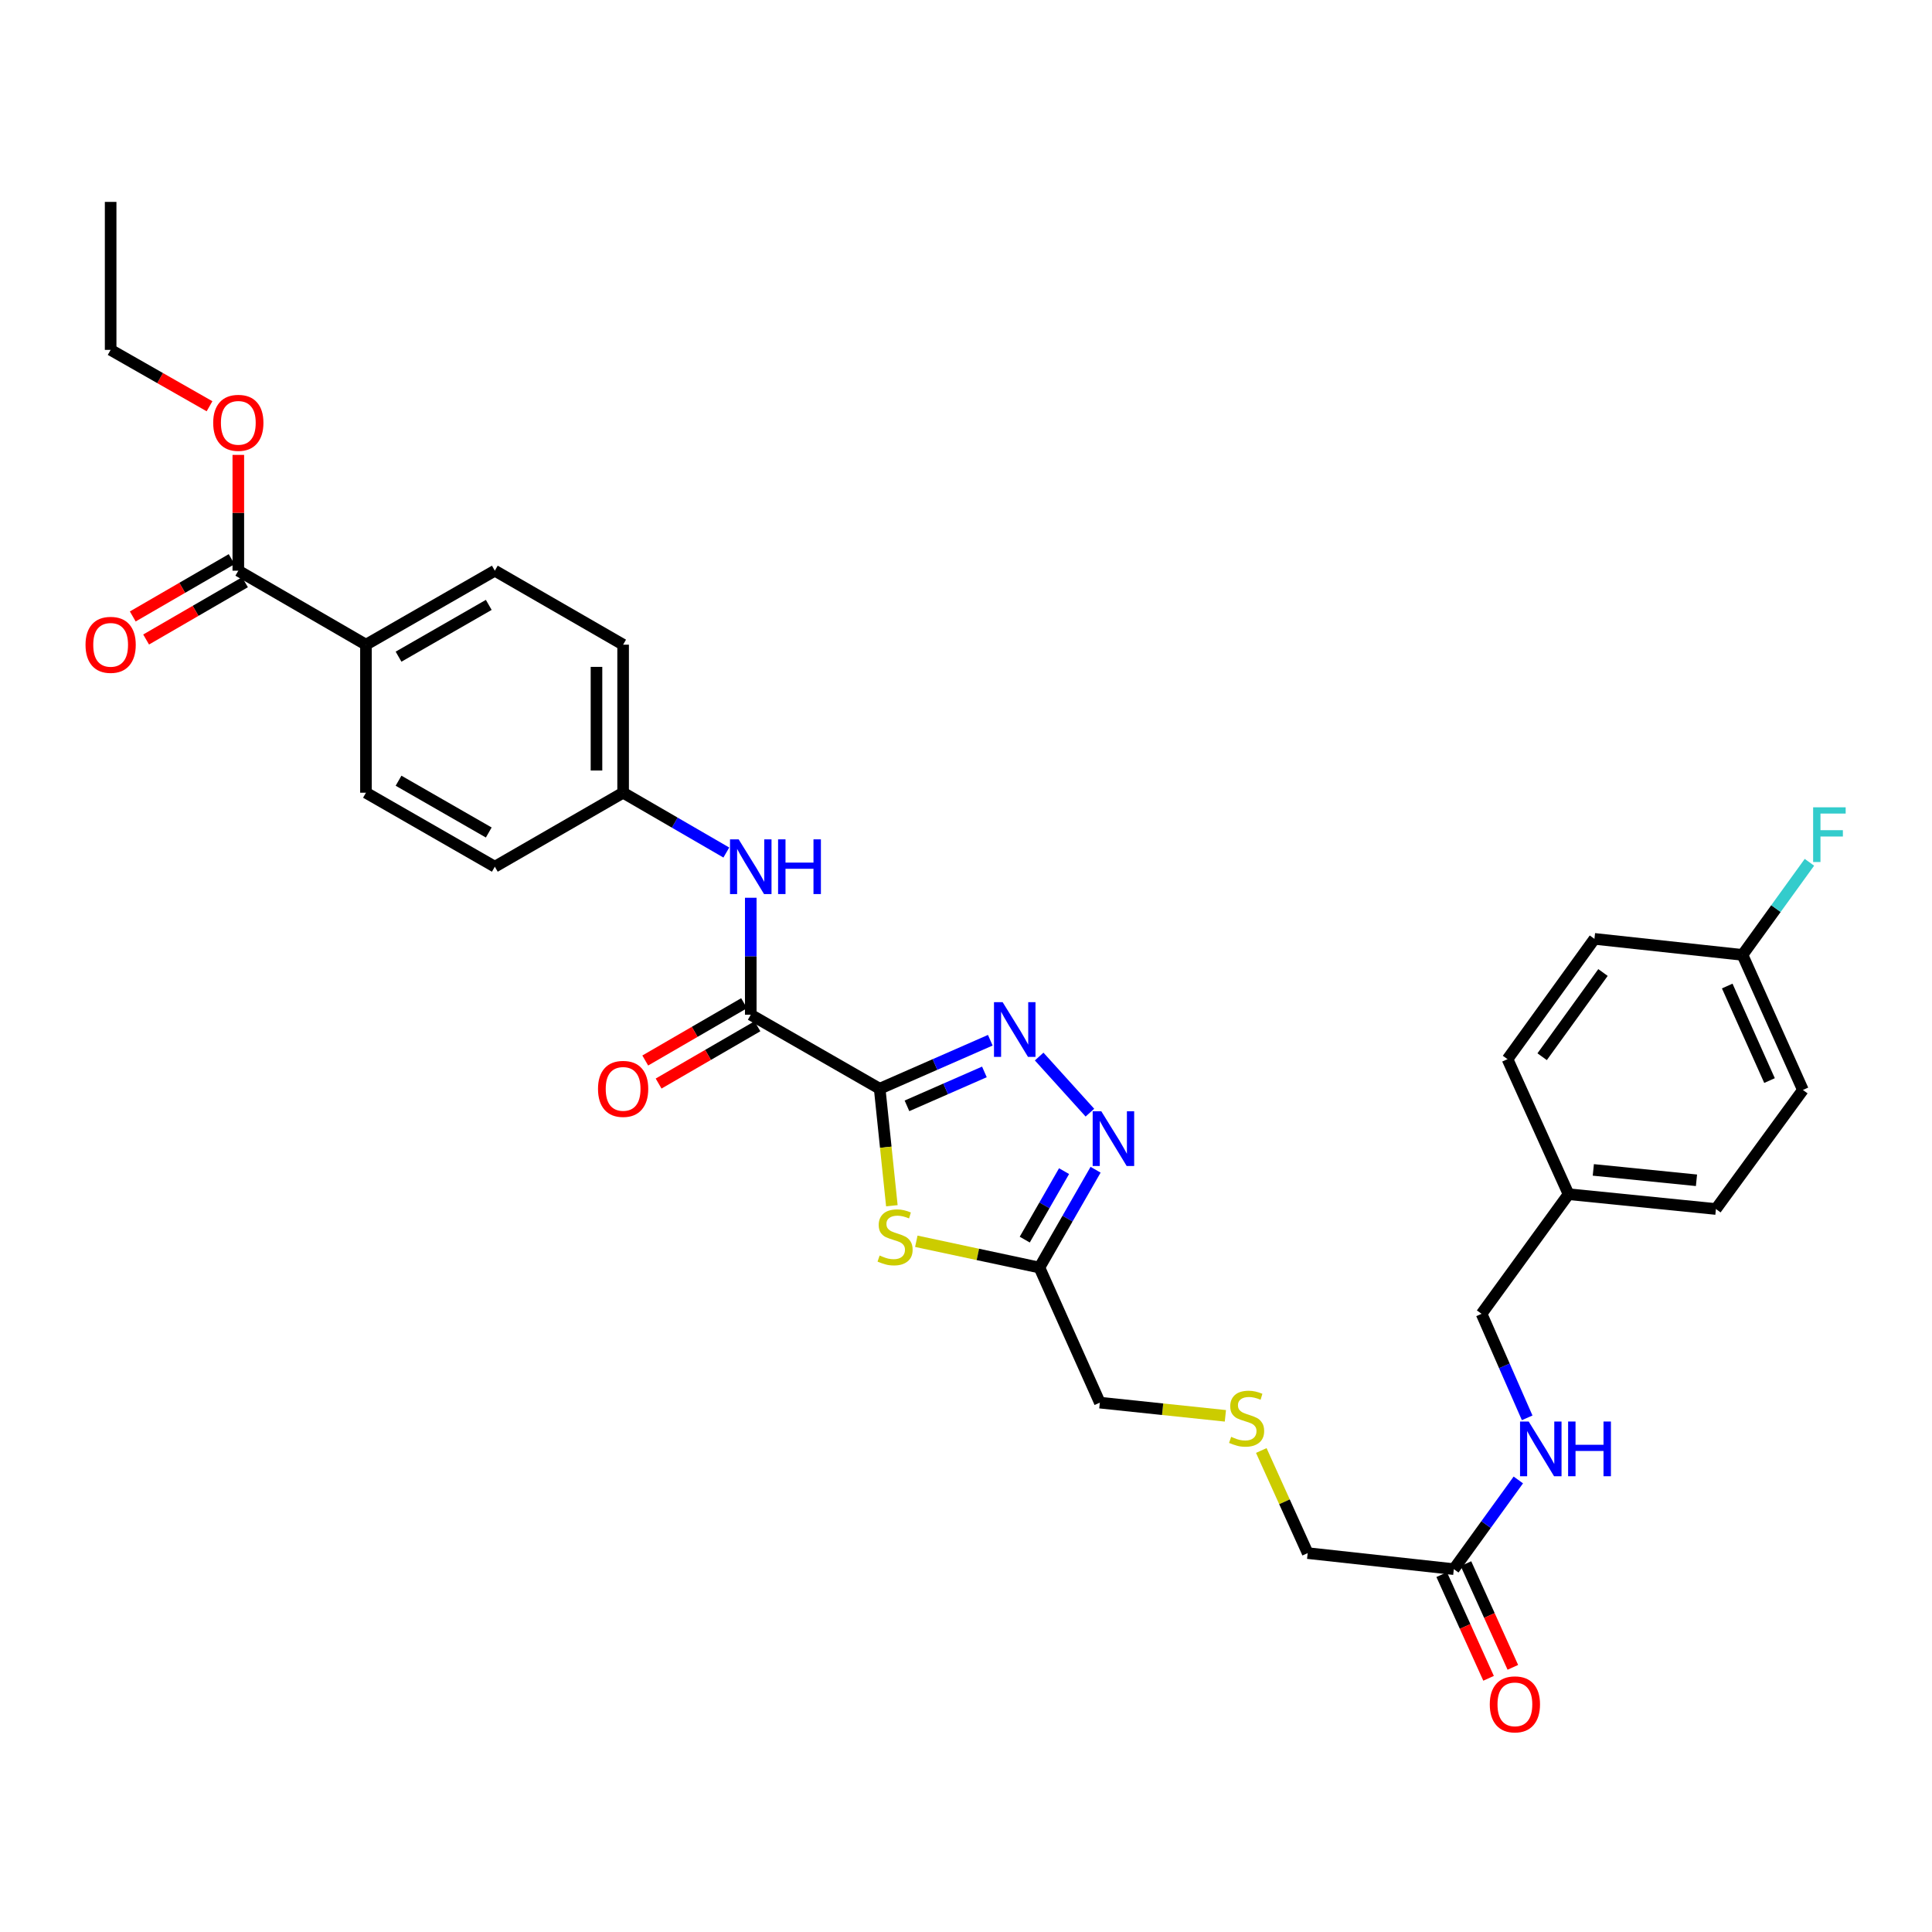 <?xml version='1.0' encoding='iso-8859-1'?>
<svg version='1.1' baseProfile='full'
              xmlns='http://www.w3.org/2000/svg'
                      xmlns:rdkit='http://www.rdkit.org/xml'
                      xmlns:xlink='http://www.w3.org/1999/xlink'
                  xml:space='preserve'
width='1000px' height='1000px' viewBox='0 0 1000 1000'>
<!-- END OF HEADER -->
<rect style='opacity:1.0;fill:#FFFFFF;stroke:none' width='1000' height='1000' x='0' y='0'> </rect>
<path class='bond-0' d='M 455.322,563.521 L 483.95,550.974' style='fill:none;fill-rule:evenodd;stroke:#000000;stroke-width:6px;stroke-linecap:butt;stroke-linejoin:miter;stroke-opacity:1' />
<path class='bond-0' d='M 483.95,550.974 L 512.579,538.427' style='fill:none;fill-rule:evenodd;stroke:#0000FF;stroke-width:6px;stroke-linecap:butt;stroke-linejoin:miter;stroke-opacity:1' />
<path class='bond-0' d='M 469.444,572.384 L 489.484,563.601' style='fill:none;fill-rule:evenodd;stroke:#000000;stroke-width:6px;stroke-linecap:butt;stroke-linejoin:miter;stroke-opacity:1' />
<path class='bond-0' d='M 489.484,563.601 L 509.524,554.818' style='fill:none;fill-rule:evenodd;stroke:#0000FF;stroke-width:6px;stroke-linecap:butt;stroke-linejoin:miter;stroke-opacity:1' />
<path class='bond-1' d='M 455.322,563.521 L 458.473,593.805' style='fill:none;fill-rule:evenodd;stroke:#000000;stroke-width:6px;stroke-linecap:butt;stroke-linejoin:miter;stroke-opacity:1' />
<path class='bond-1' d='M 458.473,593.805 L 461.625,624.09' style='fill:none;fill-rule:evenodd;stroke:#CCCC00;stroke-width:6px;stroke-linecap:butt;stroke-linejoin:miter;stroke-opacity:1' />
<path class='bond-3' d='M 455.322,563.521 L 388.595,525.225' style='fill:none;fill-rule:evenodd;stroke:#000000;stroke-width:6px;stroke-linecap:butt;stroke-linejoin:miter;stroke-opacity:1' />
<path class='bond-2' d='M 537.871,546.867 L 564.133,575.909' style='fill:none;fill-rule:evenodd;stroke:#0000FF;stroke-width:6px;stroke-linecap:butt;stroke-linejoin:miter;stroke-opacity:1' />
<path class='bond-4' d='M 474.285,642.481 L 506.144,649.281' style='fill:none;fill-rule:evenodd;stroke:#CCCC00;stroke-width:6px;stroke-linecap:butt;stroke-linejoin:miter;stroke-opacity:1' />
<path class='bond-4' d='M 506.144,649.281 L 538.002,656.082' style='fill:none;fill-rule:evenodd;stroke:#000000;stroke-width:6px;stroke-linecap:butt;stroke-linejoin:miter;stroke-opacity:1' />
<path class='bond-32' d='M 567.071,605.454 L 552.537,630.768' style='fill:none;fill-rule:evenodd;stroke:#0000FF;stroke-width:6px;stroke-linecap:butt;stroke-linejoin:miter;stroke-opacity:1' />
<path class='bond-32' d='M 552.537,630.768 L 538.002,656.082' style='fill:none;fill-rule:evenodd;stroke:#000000;stroke-width:6px;stroke-linecap:butt;stroke-linejoin:miter;stroke-opacity:1' />
<path class='bond-32' d='M 550.755,606.183 L 540.581,623.903' style='fill:none;fill-rule:evenodd;stroke:#0000FF;stroke-width:6px;stroke-linecap:butt;stroke-linejoin:miter;stroke-opacity:1' />
<path class='bond-32' d='M 540.581,623.903 L 530.407,641.623' style='fill:none;fill-rule:evenodd;stroke:#000000;stroke-width:6px;stroke-linecap:butt;stroke-linejoin:miter;stroke-opacity:1' />
<path class='bond-5' d='M 388.595,525.225 L 388.595,494.952' style='fill:none;fill-rule:evenodd;stroke:#000000;stroke-width:6px;stroke-linecap:butt;stroke-linejoin:miter;stroke-opacity:1' />
<path class='bond-5' d='M 388.595,494.952 L 388.595,464.678' style='fill:none;fill-rule:evenodd;stroke:#0000FF;stroke-width:6px;stroke-linecap:butt;stroke-linejoin:miter;stroke-opacity:1' />
<path class='bond-9' d='M 385.138,519.261 L 359.559,534.088' style='fill:none;fill-rule:evenodd;stroke:#000000;stroke-width:6px;stroke-linecap:butt;stroke-linejoin:miter;stroke-opacity:1' />
<path class='bond-9' d='M 359.559,534.088 L 333.979,548.915' style='fill:none;fill-rule:evenodd;stroke:#FF0000;stroke-width:6px;stroke-linecap:butt;stroke-linejoin:miter;stroke-opacity:1' />
<path class='bond-9' d='M 392.052,531.189 L 366.473,546.016' style='fill:none;fill-rule:evenodd;stroke:#000000;stroke-width:6px;stroke-linecap:butt;stroke-linejoin:miter;stroke-opacity:1' />
<path class='bond-9' d='M 366.473,546.016 L 340.893,560.843' style='fill:none;fill-rule:evenodd;stroke:#FF0000;stroke-width:6px;stroke-linecap:butt;stroke-linejoin:miter;stroke-opacity:1' />
<path class='bond-17' d='M 538.002,656.082 L 569.275,726.002' style='fill:none;fill-rule:evenodd;stroke:#000000;stroke-width:6px;stroke-linecap:butt;stroke-linejoin:miter;stroke-opacity:1' />
<path class='bond-13' d='M 375.946,441.271 L 349.237,425.789' style='fill:none;fill-rule:evenodd;stroke:#0000FF;stroke-width:6px;stroke-linecap:butt;stroke-linejoin:miter;stroke-opacity:1' />
<path class='bond-13' d='M 349.237,425.789 L 322.527,410.307' style='fill:none;fill-rule:evenodd;stroke:#000000;stroke-width:6px;stroke-linecap:butt;stroke-linejoin:miter;stroke-opacity:1' />
<path class='bond-6' d='M 123.351,295.389 L 189.419,333.685' style='fill:none;fill-rule:evenodd;stroke:#000000;stroke-width:6px;stroke-linecap:butt;stroke-linejoin:miter;stroke-opacity:1' />
<path class='bond-11' d='M 119.894,289.425 L 94.308,304.253' style='fill:none;fill-rule:evenodd;stroke:#000000;stroke-width:6px;stroke-linecap:butt;stroke-linejoin:miter;stroke-opacity:1' />
<path class='bond-11' d='M 94.308,304.253 L 68.721,319.08' style='fill:none;fill-rule:evenodd;stroke:#FF0000;stroke-width:6px;stroke-linecap:butt;stroke-linejoin:miter;stroke-opacity:1' />
<path class='bond-11' d='M 126.807,301.353 L 101.22,316.181' style='fill:none;fill-rule:evenodd;stroke:#000000;stroke-width:6px;stroke-linecap:butt;stroke-linejoin:miter;stroke-opacity:1' />
<path class='bond-11' d='M 101.22,316.181 L 75.633,331.009' style='fill:none;fill-rule:evenodd;stroke:#FF0000;stroke-width:6px;stroke-linecap:butt;stroke-linejoin:miter;stroke-opacity:1' />
<path class='bond-20' d='M 123.351,295.389 L 123.351,265.419' style='fill:none;fill-rule:evenodd;stroke:#000000;stroke-width:6px;stroke-linecap:butt;stroke-linejoin:miter;stroke-opacity:1' />
<path class='bond-20' d='M 123.351,265.419 L 123.351,235.45' style='fill:none;fill-rule:evenodd;stroke:#FF0000;stroke-width:6px;stroke-linecap:butt;stroke-linejoin:miter;stroke-opacity:1' />
<path class='bond-7' d='M 752.497,812.183 L 676.855,803.888' style='fill:none;fill-rule:evenodd;stroke:#000000;stroke-width:6px;stroke-linecap:butt;stroke-linejoin:miter;stroke-opacity:1' />
<path class='bond-10' d='M 752.497,812.183 L 769.189,789.1' style='fill:none;fill-rule:evenodd;stroke:#000000;stroke-width:6px;stroke-linecap:butt;stroke-linejoin:miter;stroke-opacity:1' />
<path class='bond-10' d='M 769.189,789.1 L 785.882,766.018' style='fill:none;fill-rule:evenodd;stroke:#0000FF;stroke-width:6px;stroke-linecap:butt;stroke-linejoin:miter;stroke-opacity:1' />
<path class='bond-12' d='M 746.216,815.023 L 758.35,841.857' style='fill:none;fill-rule:evenodd;stroke:#000000;stroke-width:6px;stroke-linecap:butt;stroke-linejoin:miter;stroke-opacity:1' />
<path class='bond-12' d='M 758.35,841.857 L 770.483,868.69' style='fill:none;fill-rule:evenodd;stroke:#FF0000;stroke-width:6px;stroke-linecap:butt;stroke-linejoin:miter;stroke-opacity:1' />
<path class='bond-12' d='M 758.778,809.343 L 770.912,836.177' style='fill:none;fill-rule:evenodd;stroke:#000000;stroke-width:6px;stroke-linecap:butt;stroke-linejoin:miter;stroke-opacity:1' />
<path class='bond-12' d='M 770.912,836.177 L 783.045,863.01' style='fill:none;fill-rule:evenodd;stroke:#FF0000;stroke-width:6px;stroke-linecap:butt;stroke-linejoin:miter;stroke-opacity:1' />
<path class='bond-8' d='M 189.419,333.685 L 256.122,295.389' style='fill:none;fill-rule:evenodd;stroke:#000000;stroke-width:6px;stroke-linecap:butt;stroke-linejoin:miter;stroke-opacity:1' />
<path class='bond-8' d='M 206.288,339.896 L 252.981,313.089' style='fill:none;fill-rule:evenodd;stroke:#000000;stroke-width:6px;stroke-linecap:butt;stroke-linejoin:miter;stroke-opacity:1' />
<path class='bond-33' d='M 189.419,333.685 L 189.419,410.307' style='fill:none;fill-rule:evenodd;stroke:#000000;stroke-width:6px;stroke-linecap:butt;stroke-linejoin:miter;stroke-opacity:1' />
<path class='bond-18' d='M 790.464,733.869 L 778.661,706.95' style='fill:none;fill-rule:evenodd;stroke:#0000FF;stroke-width:6px;stroke-linecap:butt;stroke-linejoin:miter;stroke-opacity:1' />
<path class='bond-18' d='M 778.661,706.95 L 766.858,680.032' style='fill:none;fill-rule:evenodd;stroke:#000000;stroke-width:6px;stroke-linecap:butt;stroke-linejoin:miter;stroke-opacity:1' />
<path class='bond-22' d='M 322.527,410.307 L 256.122,448.603' style='fill:none;fill-rule:evenodd;stroke:#000000;stroke-width:6px;stroke-linecap:butt;stroke-linejoin:miter;stroke-opacity:1' />
<path class='bond-23' d='M 322.527,410.307 L 322.527,333.685' style='fill:none;fill-rule:evenodd;stroke:#000000;stroke-width:6px;stroke-linecap:butt;stroke-linejoin:miter;stroke-opacity:1' />
<path class='bond-23' d='M 308.741,398.814 L 308.741,345.178' style='fill:none;fill-rule:evenodd;stroke:#000000;stroke-width:6px;stroke-linecap:butt;stroke-linejoin:miter;stroke-opacity:1' />
<path class='bond-14' d='M 189.419,410.307 L 256.122,448.603' style='fill:none;fill-rule:evenodd;stroke:#000000;stroke-width:6px;stroke-linecap:butt;stroke-linejoin:miter;stroke-opacity:1' />
<path class='bond-14' d='M 206.288,404.095 L 252.981,430.902' style='fill:none;fill-rule:evenodd;stroke:#000000;stroke-width:6px;stroke-linecap:butt;stroke-linejoin:miter;stroke-opacity:1' />
<path class='bond-15' d='M 256.122,295.389 L 322.527,333.685' style='fill:none;fill-rule:evenodd;stroke:#000000;stroke-width:6px;stroke-linecap:butt;stroke-linejoin:miter;stroke-opacity:1' />
<path class='bond-16' d='M 634.256,732.829 L 601.765,729.415' style='fill:none;fill-rule:evenodd;stroke:#CCCC00;stroke-width:6px;stroke-linecap:butt;stroke-linejoin:miter;stroke-opacity:1' />
<path class='bond-16' d='M 601.765,729.415 L 569.275,726.002' style='fill:none;fill-rule:evenodd;stroke:#000000;stroke-width:6px;stroke-linecap:butt;stroke-linejoin:miter;stroke-opacity:1' />
<path class='bond-29' d='M 652.842,750.781 L 664.848,777.335' style='fill:none;fill-rule:evenodd;stroke:#CCCC00;stroke-width:6px;stroke-linecap:butt;stroke-linejoin:miter;stroke-opacity:1' />
<path class='bond-29' d='M 664.848,777.335 L 676.855,803.888' style='fill:none;fill-rule:evenodd;stroke:#000000;stroke-width:6px;stroke-linecap:butt;stroke-linejoin:miter;stroke-opacity:1' />
<path class='bond-21' d='M 766.858,680.032 L 811.879,618.108' style='fill:none;fill-rule:evenodd;stroke:#000000;stroke-width:6px;stroke-linecap:butt;stroke-linejoin:miter;stroke-opacity:1' />
<path class='bond-19' d='M 901.904,494.251 L 933.177,564.156' style='fill:none;fill-rule:evenodd;stroke:#000000;stroke-width:6px;stroke-linecap:butt;stroke-linejoin:miter;stroke-opacity:1' />
<path class='bond-19' d='M 894.011,510.367 L 915.901,559.3' style='fill:none;fill-rule:evenodd;stroke:#000000;stroke-width:6px;stroke-linecap:butt;stroke-linejoin:miter;stroke-opacity:1' />
<path class='bond-24' d='M 901.904,494.251 L 919.23,470.287' style='fill:none;fill-rule:evenodd;stroke:#000000;stroke-width:6px;stroke-linecap:butt;stroke-linejoin:miter;stroke-opacity:1' />
<path class='bond-24' d='M 919.23,470.287 L 936.555,446.323' style='fill:none;fill-rule:evenodd;stroke:#33CCCC;stroke-width:6px;stroke-linecap:butt;stroke-linejoin:miter;stroke-opacity:1' />
<path class='bond-34' d='M 901.904,494.251 L 825.282,485.956' style='fill:none;fill-rule:evenodd;stroke:#000000;stroke-width:6px;stroke-linecap:butt;stroke-linejoin:miter;stroke-opacity:1' />
<path class='bond-30' d='M 108.449,210.278 L 82.858,195.689' style='fill:none;fill-rule:evenodd;stroke:#FF0000;stroke-width:6px;stroke-linecap:butt;stroke-linejoin:miter;stroke-opacity:1' />
<path class='bond-30' d='M 82.858,195.689 L 57.267,181.099' style='fill:none;fill-rule:evenodd;stroke:#000000;stroke-width:6px;stroke-linecap:butt;stroke-linejoin:miter;stroke-opacity:1' />
<path class='bond-27' d='M 811.879,618.108 L 780.285,548.218' style='fill:none;fill-rule:evenodd;stroke:#000000;stroke-width:6px;stroke-linecap:butt;stroke-linejoin:miter;stroke-opacity:1' />
<path class='bond-28' d='M 811.879,618.108 L 888.156,625.782' style='fill:none;fill-rule:evenodd;stroke:#000000;stroke-width:6px;stroke-linecap:butt;stroke-linejoin:miter;stroke-opacity:1' />
<path class='bond-28' d='M 824.7,605.542 L 878.095,610.914' style='fill:none;fill-rule:evenodd;stroke:#000000;stroke-width:6px;stroke-linecap:butt;stroke-linejoin:miter;stroke-opacity:1' />
<path class='bond-25' d='M 825.282,485.956 L 780.285,548.218' style='fill:none;fill-rule:evenodd;stroke:#000000;stroke-width:6px;stroke-linecap:butt;stroke-linejoin:miter;stroke-opacity:1' />
<path class='bond-25' d='M 829.706,503.371 L 798.208,546.954' style='fill:none;fill-rule:evenodd;stroke:#000000;stroke-width:6px;stroke-linecap:butt;stroke-linejoin:miter;stroke-opacity:1' />
<path class='bond-26' d='M 933.177,564.156 L 888.156,625.782' style='fill:none;fill-rule:evenodd;stroke:#000000;stroke-width:6px;stroke-linecap:butt;stroke-linejoin:miter;stroke-opacity:1' />
<path class='bond-31' d='M 57.267,181.099 L 57.267,104.5' style='fill:none;fill-rule:evenodd;stroke:#000000;stroke-width:6px;stroke-linecap:butt;stroke-linejoin:miter;stroke-opacity:1' />
<path  class='atom-1' d='M 518.967 518.724
L 528.247 533.724
Q 529.167 535.204, 530.647 537.884
Q 532.127 540.564, 532.207 540.724
L 532.207 518.724
L 535.967 518.724
L 535.967 547.044
L 532.087 547.044
L 522.127 530.644
Q 520.967 528.724, 519.727 526.524
Q 518.527 524.324, 518.167 523.644
L 518.167 547.044
L 514.487 547.044
L 514.487 518.724
L 518.967 518.724
' fill='#0000FF'/>
<path  class='atom-2' d='M 455.295 649.855
Q 455.615 649.975, 456.935 650.535
Q 458.255 651.095, 459.695 651.455
Q 461.175 651.775, 462.615 651.775
Q 465.295 651.775, 466.855 650.495
Q 468.415 649.175, 468.415 646.895
Q 468.415 645.335, 467.615 644.375
Q 466.855 643.415, 465.655 642.895
Q 464.455 642.375, 462.455 641.775
Q 459.935 641.015, 458.415 640.295
Q 456.935 639.575, 455.855 638.055
Q 454.815 636.535, 454.815 633.975
Q 454.815 630.415, 457.215 628.215
Q 459.655 626.015, 464.455 626.015
Q 467.735 626.015, 471.455 627.575
L 470.535 630.655
Q 467.135 629.255, 464.575 629.255
Q 461.815 629.255, 460.295 630.415
Q 458.775 631.535, 458.815 633.495
Q 458.815 635.015, 459.575 635.935
Q 460.375 636.855, 461.495 637.375
Q 462.655 637.895, 464.575 638.495
Q 467.135 639.295, 468.655 640.095
Q 470.175 640.895, 471.255 642.535
Q 472.375 644.135, 472.375 646.895
Q 472.375 650.815, 469.735 652.935
Q 467.135 655.015, 462.775 655.015
Q 460.255 655.015, 458.335 654.455
Q 456.455 653.935, 454.215 653.015
L 455.295 649.855
' fill='#CCCC00'/>
<path  class='atom-3' d='M 570.046 575.21
L 579.326 590.21
Q 580.246 591.69, 581.726 594.37
Q 583.206 597.05, 583.286 597.21
L 583.286 575.21
L 587.046 575.21
L 587.046 603.53
L 583.166 603.53
L 573.206 587.13
Q 572.046 585.21, 570.806 583.01
Q 569.606 580.81, 569.246 580.13
L 569.246 603.53
L 565.566 603.53
L 565.566 575.21
L 570.046 575.21
' fill='#0000FF'/>
<path  class='atom-6' d='M 382.335 434.443
L 391.615 449.443
Q 392.535 450.923, 394.015 453.603
Q 395.495 456.283, 395.575 456.443
L 395.575 434.443
L 399.335 434.443
L 399.335 462.763
L 395.455 462.763
L 385.495 446.363
Q 384.335 444.443, 383.095 442.243
Q 381.895 440.043, 381.535 439.363
L 381.535 462.763
L 377.855 462.763
L 377.855 434.443
L 382.335 434.443
' fill='#0000FF'/>
<path  class='atom-6' d='M 402.735 434.443
L 406.575 434.443
L 406.575 446.483
L 421.055 446.483
L 421.055 434.443
L 424.895 434.443
L 424.895 462.763
L 421.055 462.763
L 421.055 449.683
L 406.575 449.683
L 406.575 462.763
L 402.735 462.763
L 402.735 434.443
' fill='#0000FF'/>
<path  class='atom-10' d='M 309.527 563.601
Q 309.527 556.801, 312.887 553.001
Q 316.247 549.201, 322.527 549.201
Q 328.807 549.201, 332.167 553.001
Q 335.527 556.801, 335.527 563.601
Q 335.527 570.481, 332.127 574.401
Q 328.727 578.281, 322.527 578.281
Q 316.287 578.281, 312.887 574.401
Q 309.527 570.521, 309.527 563.601
M 322.527 575.081
Q 326.847 575.081, 329.167 572.201
Q 331.527 569.281, 331.527 563.601
Q 331.527 558.041, 329.167 555.241
Q 326.847 552.401, 322.527 552.401
Q 318.207 552.401, 315.847 555.201
Q 313.527 558.001, 313.527 563.601
Q 313.527 569.321, 315.847 572.201
Q 318.207 575.081, 322.527 575.081
' fill='#FF0000'/>
<path  class='atom-11' d='M 791.25 735.777
L 800.53 750.777
Q 801.45 752.257, 802.93 754.937
Q 804.41 757.617, 804.49 757.777
L 804.49 735.777
L 808.25 735.777
L 808.25 764.097
L 804.37 764.097
L 794.41 747.697
Q 793.25 745.777, 792.01 743.577
Q 790.81 741.377, 790.45 740.697
L 790.45 764.097
L 786.77 764.097
L 786.77 735.777
L 791.25 735.777
' fill='#0000FF'/>
<path  class='atom-11' d='M 811.65 735.777
L 815.49 735.777
L 815.49 747.817
L 829.97 747.817
L 829.97 735.777
L 833.81 735.777
L 833.81 764.097
L 829.97 764.097
L 829.97 751.017
L 815.49 751.017
L 815.49 764.097
L 811.65 764.097
L 811.65 735.777
' fill='#0000FF'/>
<path  class='atom-12' d='M 44.267 333.765
Q 44.267 326.965, 47.627 323.165
Q 50.987 319.365, 57.267 319.365
Q 63.547 319.365, 66.907 323.165
Q 70.267 326.965, 70.267 333.765
Q 70.267 340.645, 66.867 344.565
Q 63.467 348.445, 57.267 348.445
Q 51.027 348.445, 47.627 344.565
Q 44.267 340.685, 44.267 333.765
M 57.267 345.245
Q 61.587 345.245, 63.907 342.365
Q 66.267 339.445, 66.267 333.765
Q 66.267 328.205, 63.907 325.405
Q 61.587 322.565, 57.267 322.565
Q 52.947 322.565, 50.587 325.365
Q 48.267 328.165, 48.267 333.765
Q 48.267 339.485, 50.587 342.365
Q 52.947 345.245, 57.267 345.245
' fill='#FF0000'/>
<path  class='atom-13' d='M 771.107 882.168
Q 771.107 875.368, 774.467 871.568
Q 777.827 867.768, 784.107 867.768
Q 790.387 867.768, 793.747 871.568
Q 797.107 875.368, 797.107 882.168
Q 797.107 889.048, 793.707 892.968
Q 790.307 896.848, 784.107 896.848
Q 777.867 896.848, 774.467 892.968
Q 771.107 889.088, 771.107 882.168
M 784.107 893.648
Q 788.427 893.648, 790.747 890.768
Q 793.107 887.848, 793.107 882.168
Q 793.107 876.608, 790.747 873.808
Q 788.427 870.968, 784.107 870.968
Q 779.787 870.968, 777.427 873.768
Q 775.107 876.568, 775.107 882.168
Q 775.107 887.888, 777.427 890.768
Q 779.787 893.648, 784.107 893.648
' fill='#FF0000'/>
<path  class='atom-17' d='M 637.246 743.703
Q 637.566 743.823, 638.886 744.383
Q 640.206 744.943, 641.646 745.303
Q 643.126 745.623, 644.566 745.623
Q 647.246 745.623, 648.806 744.343
Q 650.366 743.023, 650.366 740.743
Q 650.366 739.183, 649.566 738.223
Q 648.806 737.263, 647.606 736.743
Q 646.406 736.223, 644.406 735.623
Q 641.886 734.863, 640.366 734.143
Q 638.886 733.423, 637.806 731.903
Q 636.766 730.383, 636.766 727.823
Q 636.766 724.263, 639.166 722.063
Q 641.606 719.863, 646.406 719.863
Q 649.686 719.863, 653.406 721.423
L 652.486 724.503
Q 649.086 723.103, 646.526 723.103
Q 643.766 723.103, 642.246 724.263
Q 640.726 725.383, 640.766 727.343
Q 640.766 728.863, 641.526 729.783
Q 642.326 730.703, 643.446 731.223
Q 644.606 731.743, 646.526 732.343
Q 649.086 733.143, 650.606 733.943
Q 652.126 734.743, 653.206 736.383
Q 654.326 737.983, 654.326 740.743
Q 654.326 744.663, 651.686 746.783
Q 649.086 748.863, 644.726 748.863
Q 642.206 748.863, 640.286 748.303
Q 638.406 747.783, 636.166 746.863
L 637.246 743.703
' fill='#CCCC00'/>
<path  class='atom-21' d='M 110.351 218.854
Q 110.351 212.054, 113.711 208.254
Q 117.071 204.454, 123.351 204.454
Q 129.631 204.454, 132.991 208.254
Q 136.351 212.054, 136.351 218.854
Q 136.351 225.734, 132.951 229.654
Q 129.551 233.534, 123.351 233.534
Q 117.111 233.534, 113.711 229.654
Q 110.351 225.774, 110.351 218.854
M 123.351 230.334
Q 127.671 230.334, 129.991 227.454
Q 132.351 224.534, 132.351 218.854
Q 132.351 213.294, 129.991 210.494
Q 127.671 207.654, 123.351 207.654
Q 119.031 207.654, 116.671 210.454
Q 114.351 213.254, 114.351 218.854
Q 114.351 224.574, 116.671 227.454
Q 119.031 230.334, 123.351 230.334
' fill='#FF0000'/>
<path  class='atom-25' d='M 938.474 417.861
L 955.314 417.861
L 955.314 421.101
L 942.274 421.101
L 942.274 429.701
L 953.874 429.701
L 953.874 432.981
L 942.274 432.981
L 942.274 446.181
L 938.474 446.181
L 938.474 417.861
' fill='#33CCCC'/>
</svg>
